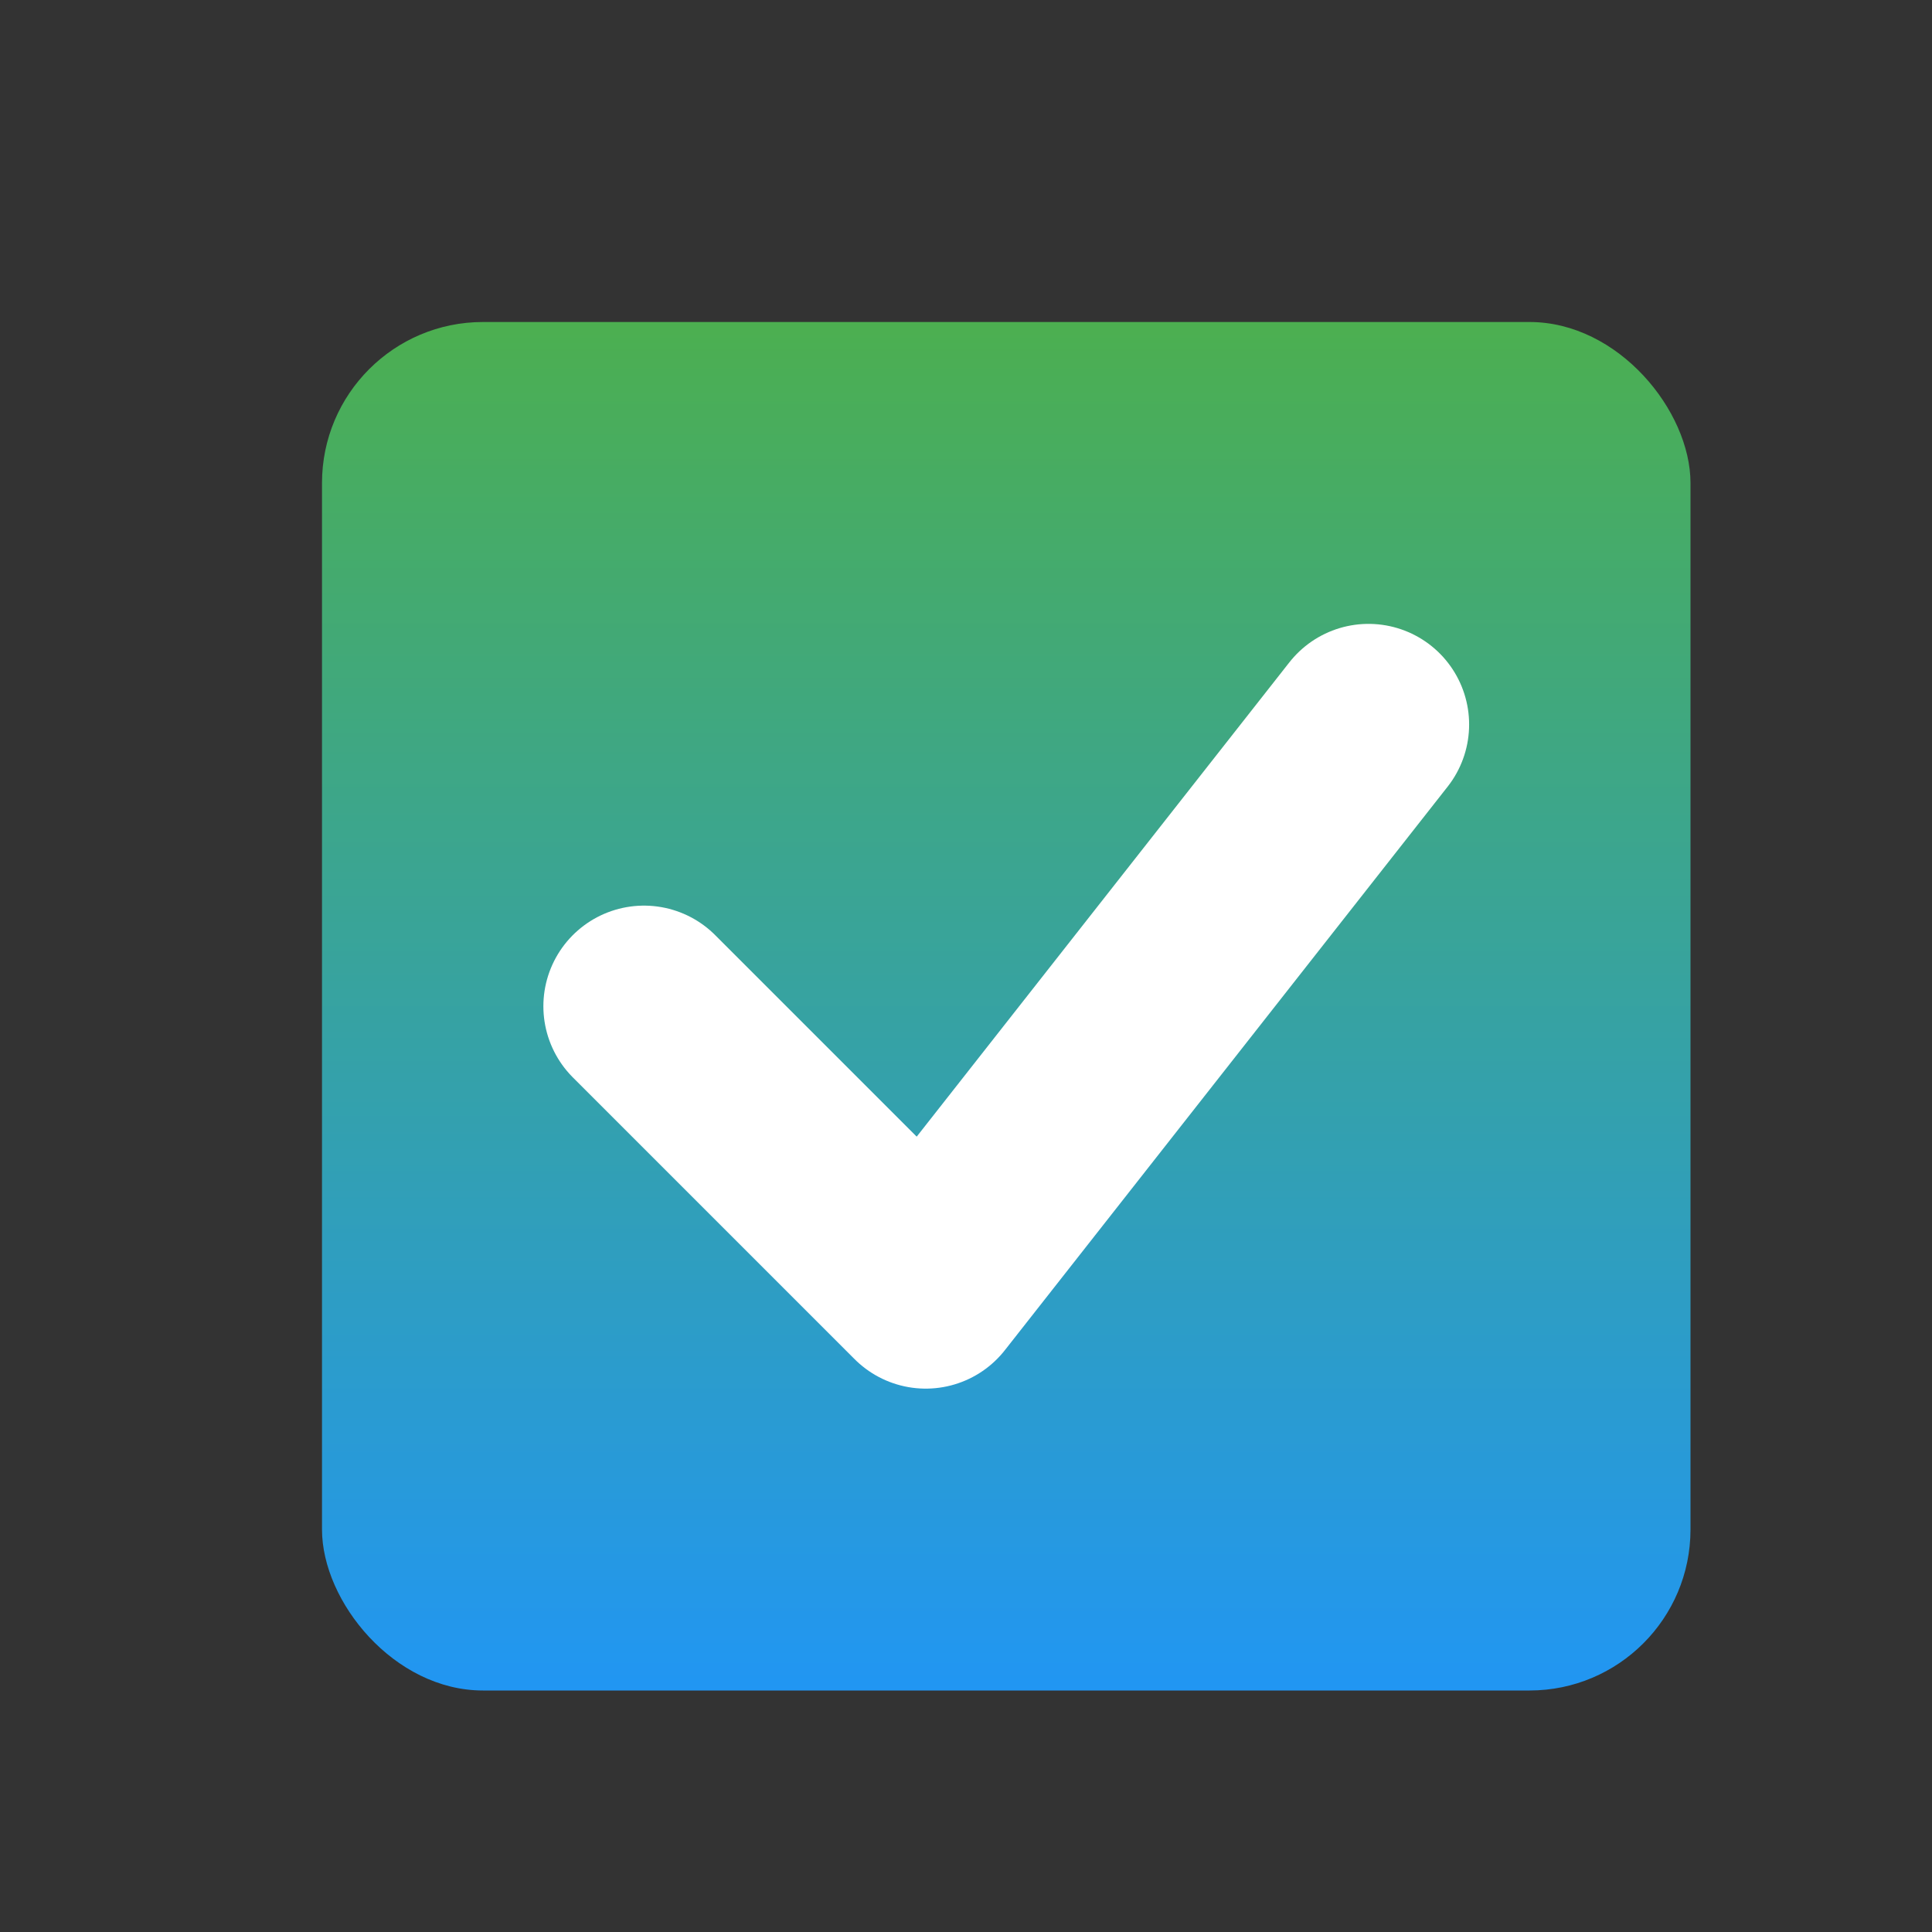 <svg width="256" height="256" viewBox="0 0 24 24" fill="none" xmlns="http://www.w3.org/2000/svg">
<rect x="0" y="0" width="24" height="24" fill="#333333" stroke="none"/>
<defs>
    <linearGradient id="grad" x1="0%" y1="0%" x2="0%" y2="100%">
        <stop offset="0%" style="stop-color:#4CAF50;stop-opacity:1" />
        <stop offset="100%" style="stop-color:#2196F3;stop-opacity:1" />
    </linearGradient>
</defs>
    <rect x="4" y="4" width="17" height="17" rx="2" fill="url(#grad)"/>
    <path d="M8 12.5L11.5 16L17 9" stroke="white" stroke-width="2.5" stroke-linecap="round" stroke-linejoin="round"/>
</svg>
